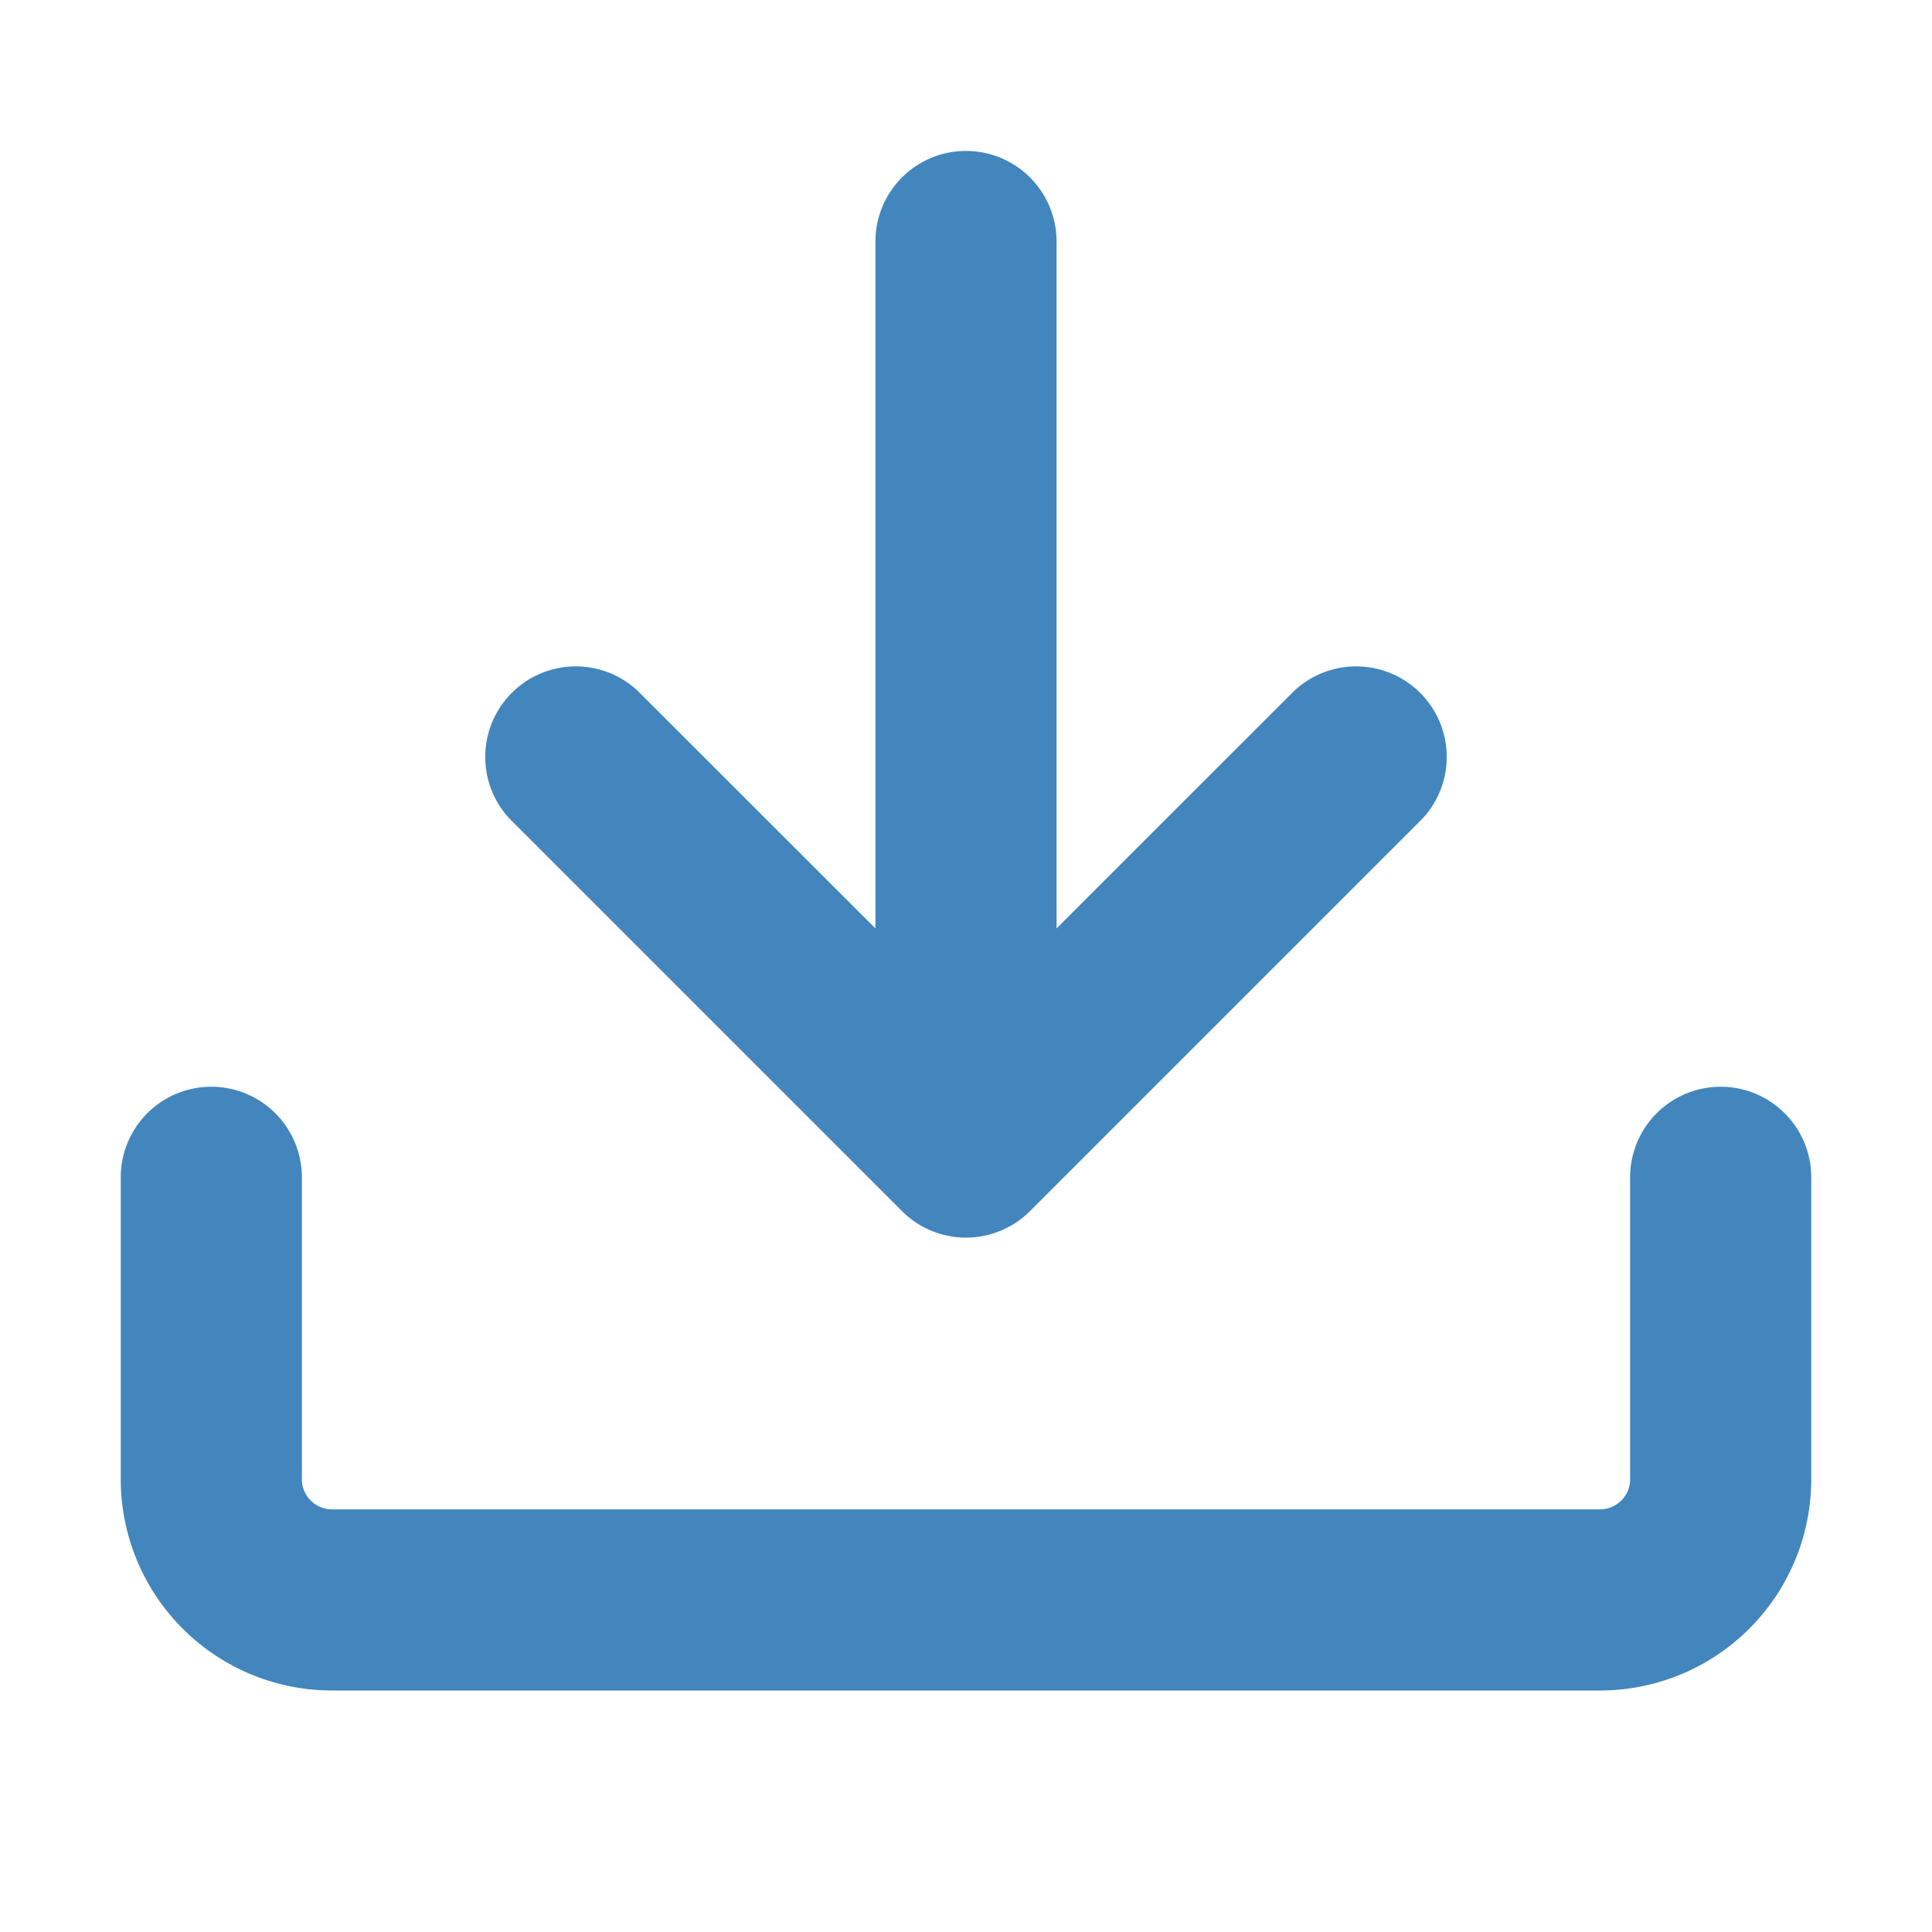 <svg xmlns="http://www.w3.org/2000/svg" width="16" height="16" fill="none"><path fill="#4286BD" d="M2.75 14A1.75 1.75 0 0 1 1 12.25v-2.5a.75.75 0 0 1 1.5 0v2.5c0 .138.112.25.25.25h10.5a.25.25 0 0 0 .25-.25v-2.5a.75.75 0 1 1 1.5 0v2.5A1.75 1.75 0 0 1 13.25 14H2.75z"/><path fill="#4286BD" d="M7.25 7.689V2a.75.75 0 0 1 1.5 0v5.689l1.97-1.969a.75.75 0 0 1 1.06 1.06l-3.25 3.25a.75.75 0 0 1-1.06 0L4.22 6.78a.75.75 0 0 1 1.06-1.06l1.97 1.969z"/></svg>